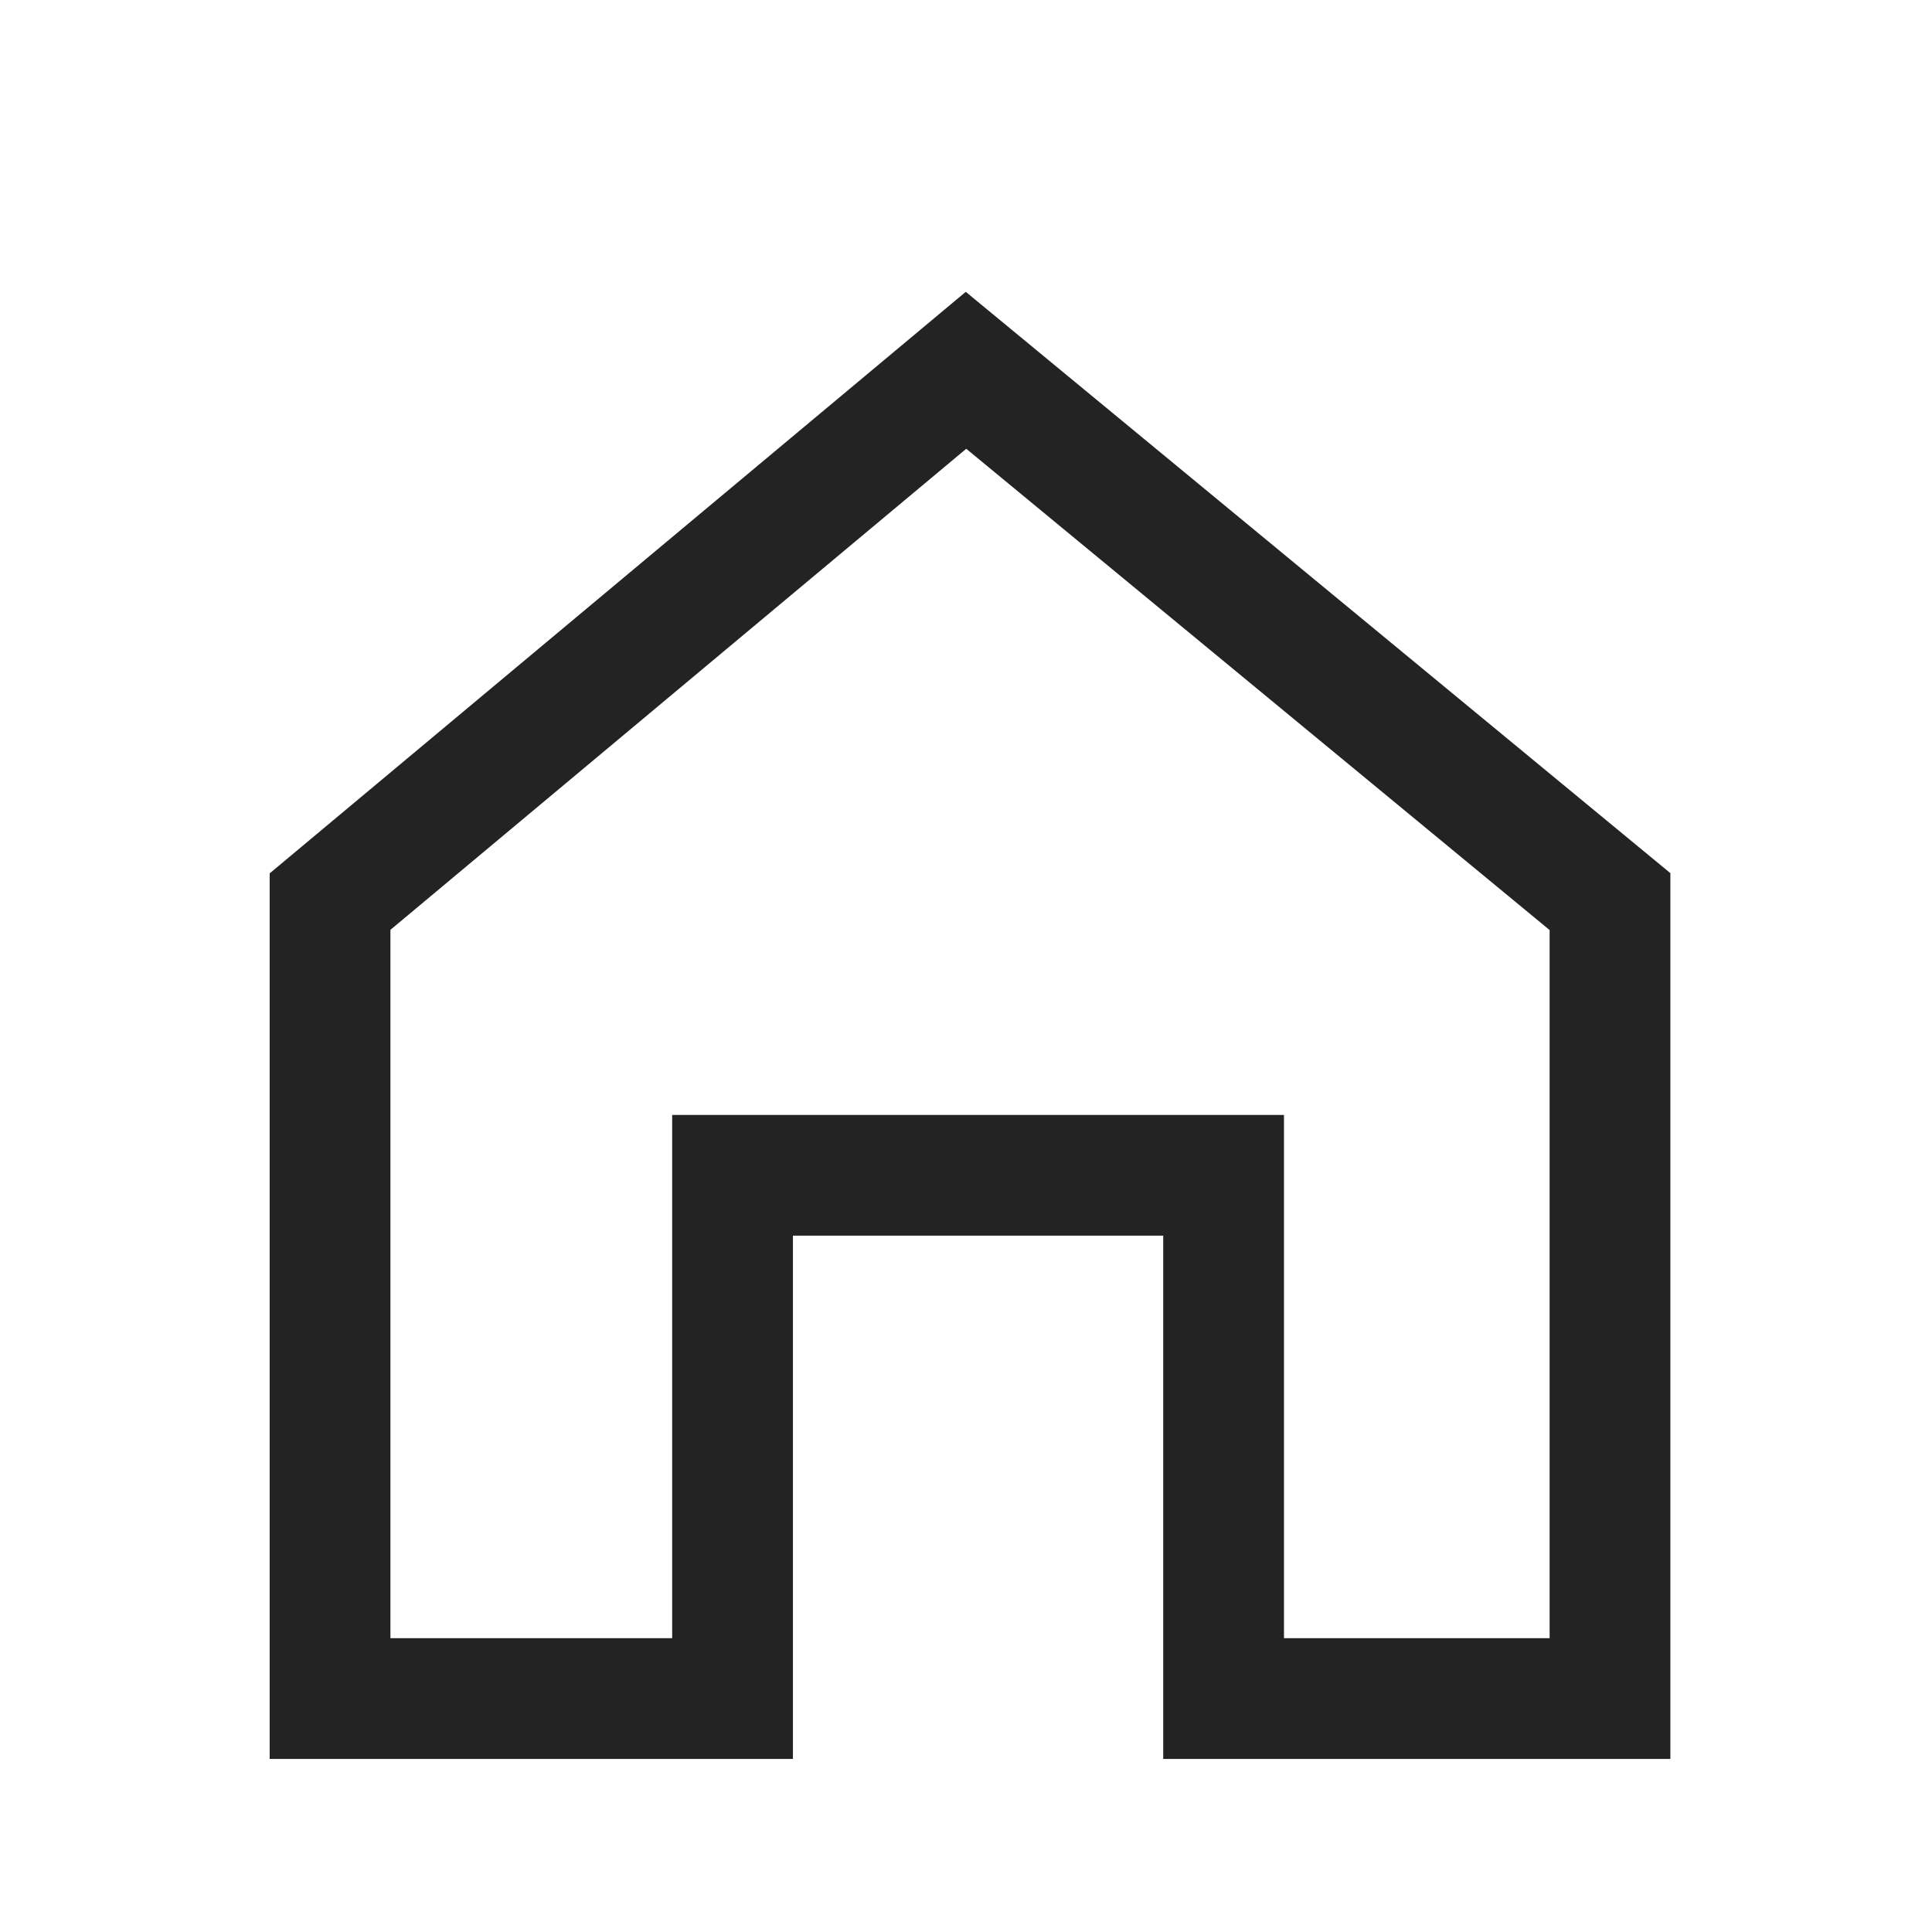 <?xml version="1.0" encoding="utf-8"?>
<!-- Generator: Adobe Illustrator 23.0.0, SVG Export Plug-In . SVG Version: 6.00 Build 0)  -->
<svg version="1.1" id="icons" xmlns="http://www.w3.org/2000/svg" xmlns:xlink="http://www.w3.org/1999/xlink" x="0px" y="0px"
	 viewBox="0 0 24 24" style="enable-background:new 0 0 24 24;" xml:space="preserve">
<style type="text/css">
	.st0{fill:#232323;}
	.st1{fill:none;stroke:#232323;stroke-width:1.5;stroke-miterlimit:10;}
</style>
<path class="st0" d="M8.3,18.7"/>
<polygon class="st1" points="4.1,11.2 4.1,21.1 9.1,21.1 9.1,14.6 15.2,14.6 15.2,21.1 20,21.1 20,11.2 12,4.6 "/>
</svg>
